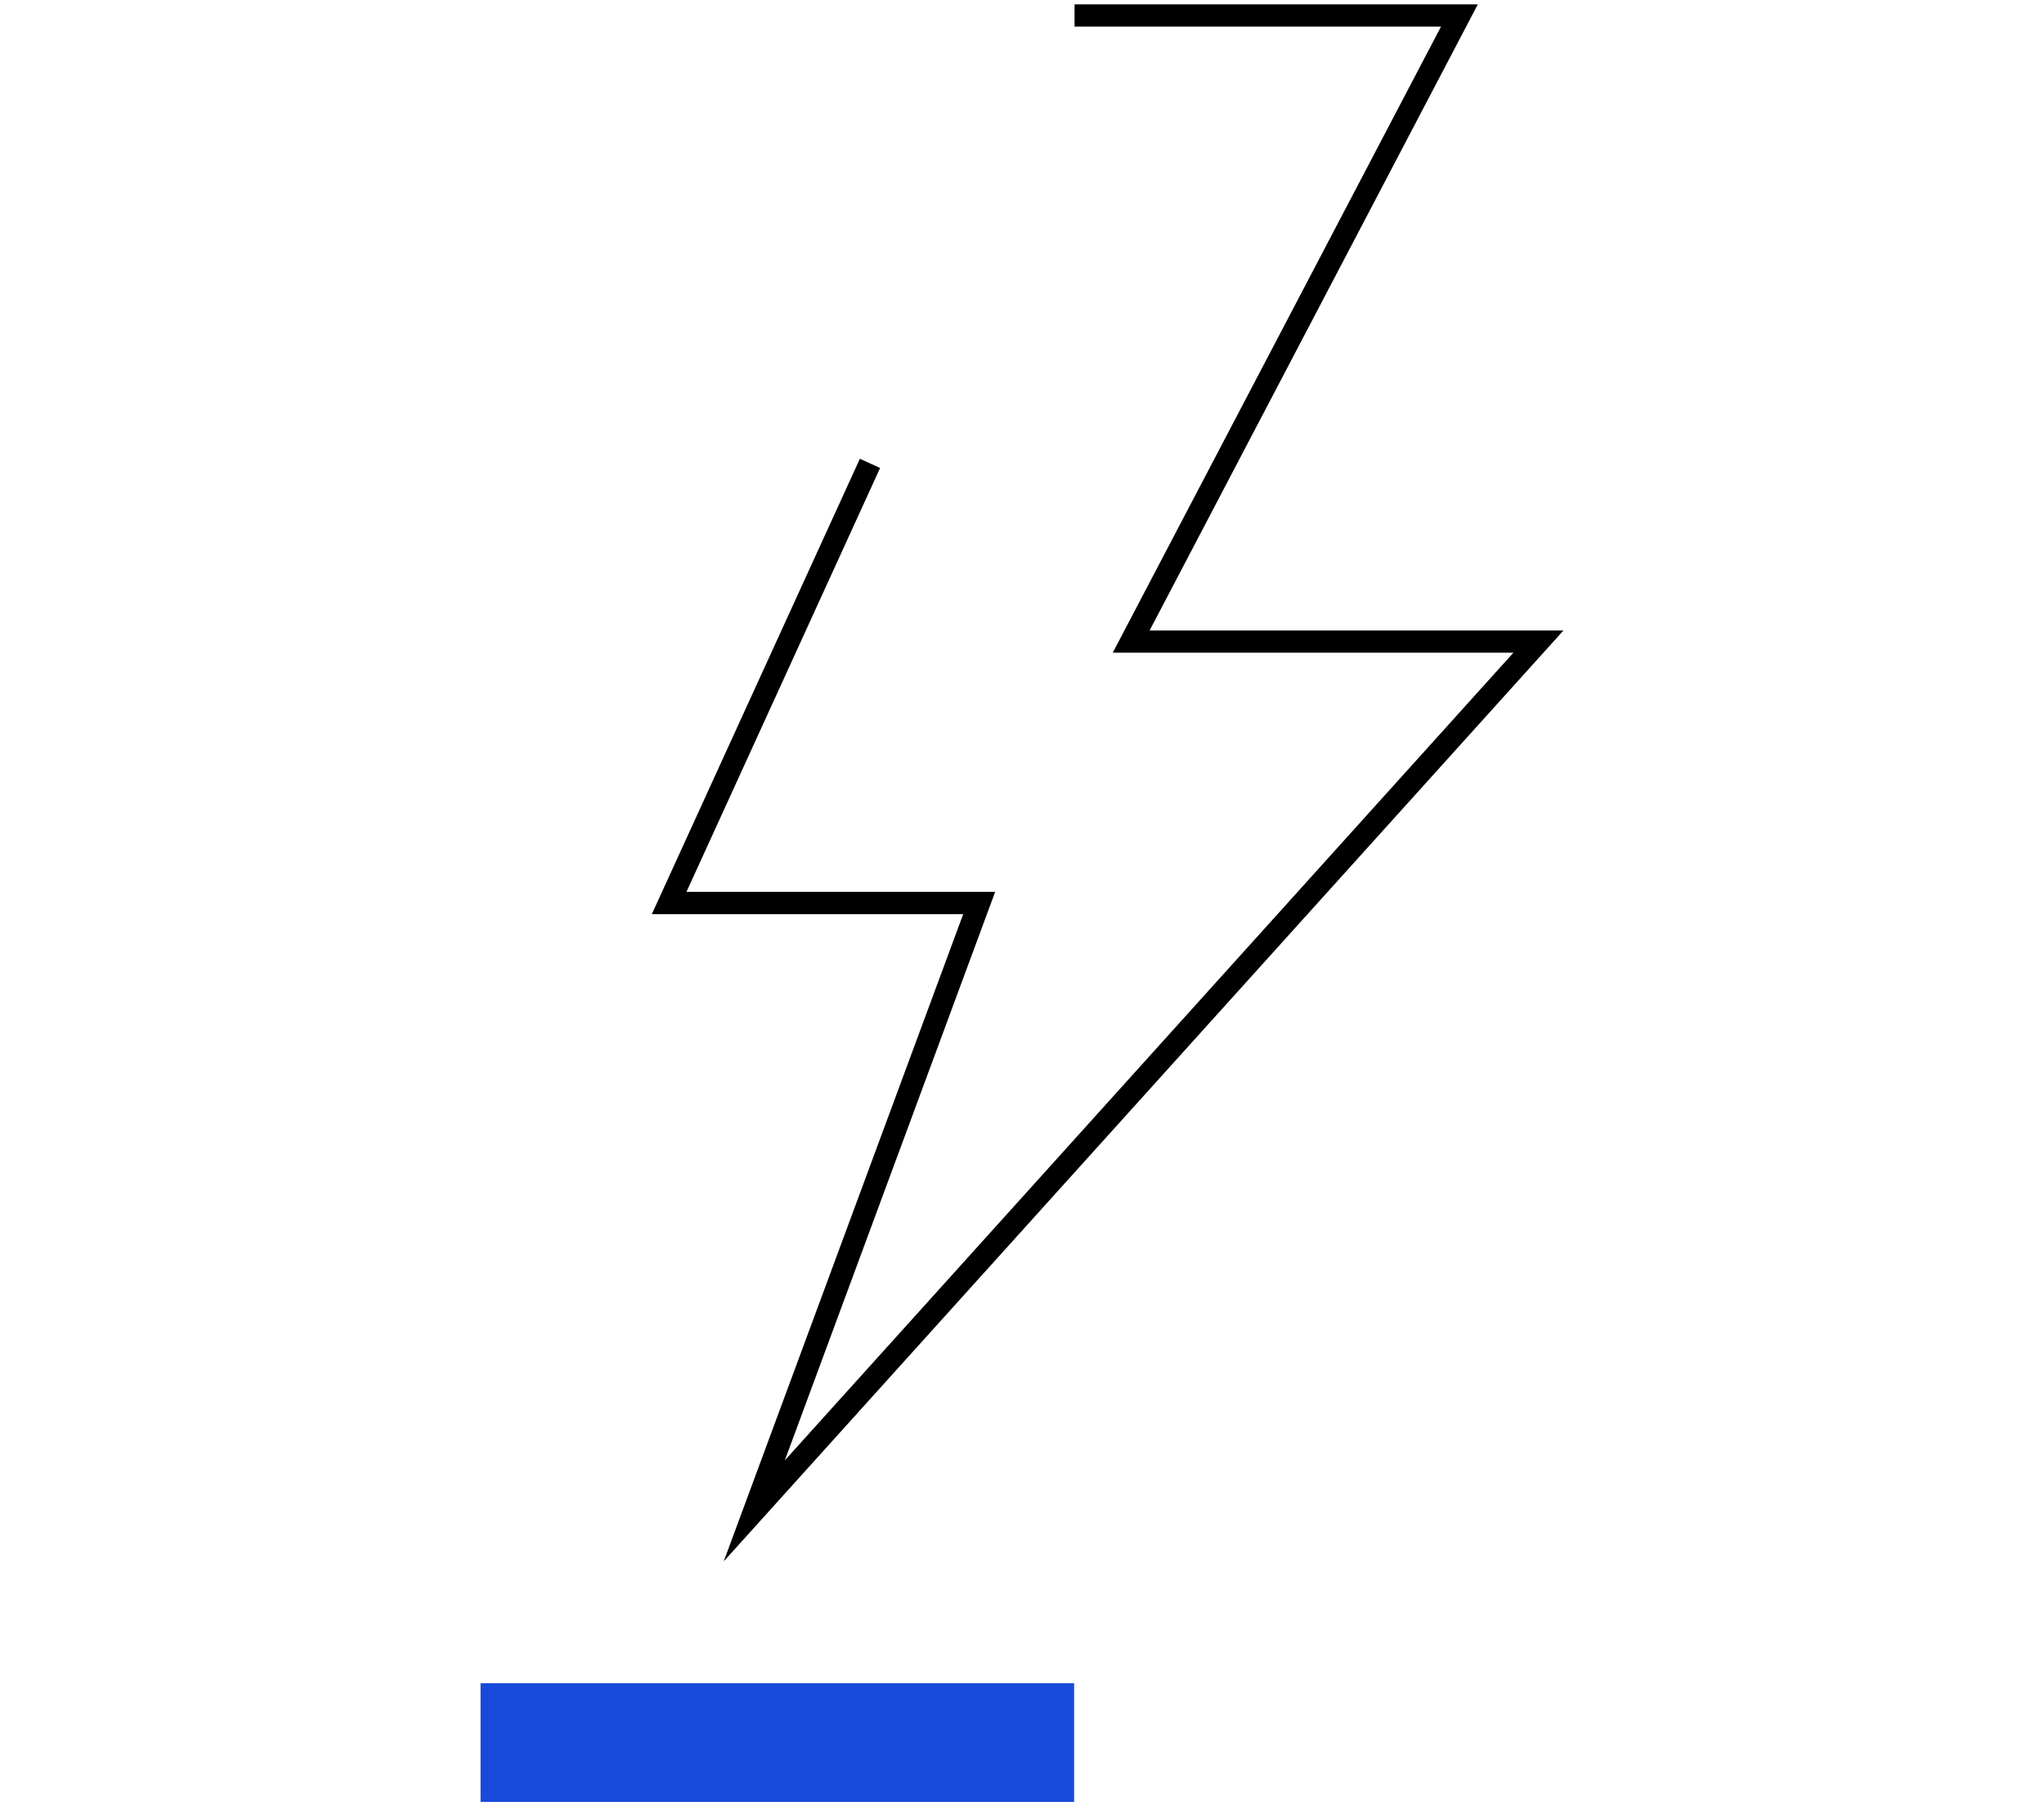 <?xml version="1.0" encoding="UTF-8"?>
<svg width="215px" height="190px" viewBox="0 0 215 190" version="1.1" xmlns="http://www.w3.org/2000/svg" xmlns:xlink="http://www.w3.org/1999/xlink">
    <title>Artboard Copy 2</title>
    <g id="Artboard-Copy-2" stroke="none" stroke-width="1" fill="none" fill-rule="evenodd">
        <g id="Gruppe_535" transform="translate(50.546, 0.459)" fill-rule="nonzero">
            <polygon id="Pfad_211" fill="#174ADB" points="1.326 176.596 0 176.596 0 189.083 62.436 189.083 62.436 176.596"></polygon>
            <polygon id="Pfad_212" fill="#000000" points="62.482 0 62.482 2.341 101.027 2.341 66.5 68.2 108.643 68.2 32.006 153.157 54.132 93.357 21.661 93.357 42.027 48.769 39.899 47.8 18.018 95.7 50.769 95.7 25.581 163.78 113.908 65.863 70.375 65.863 104.9 0"></polygon>
        </g>
    </g>
</svg>
